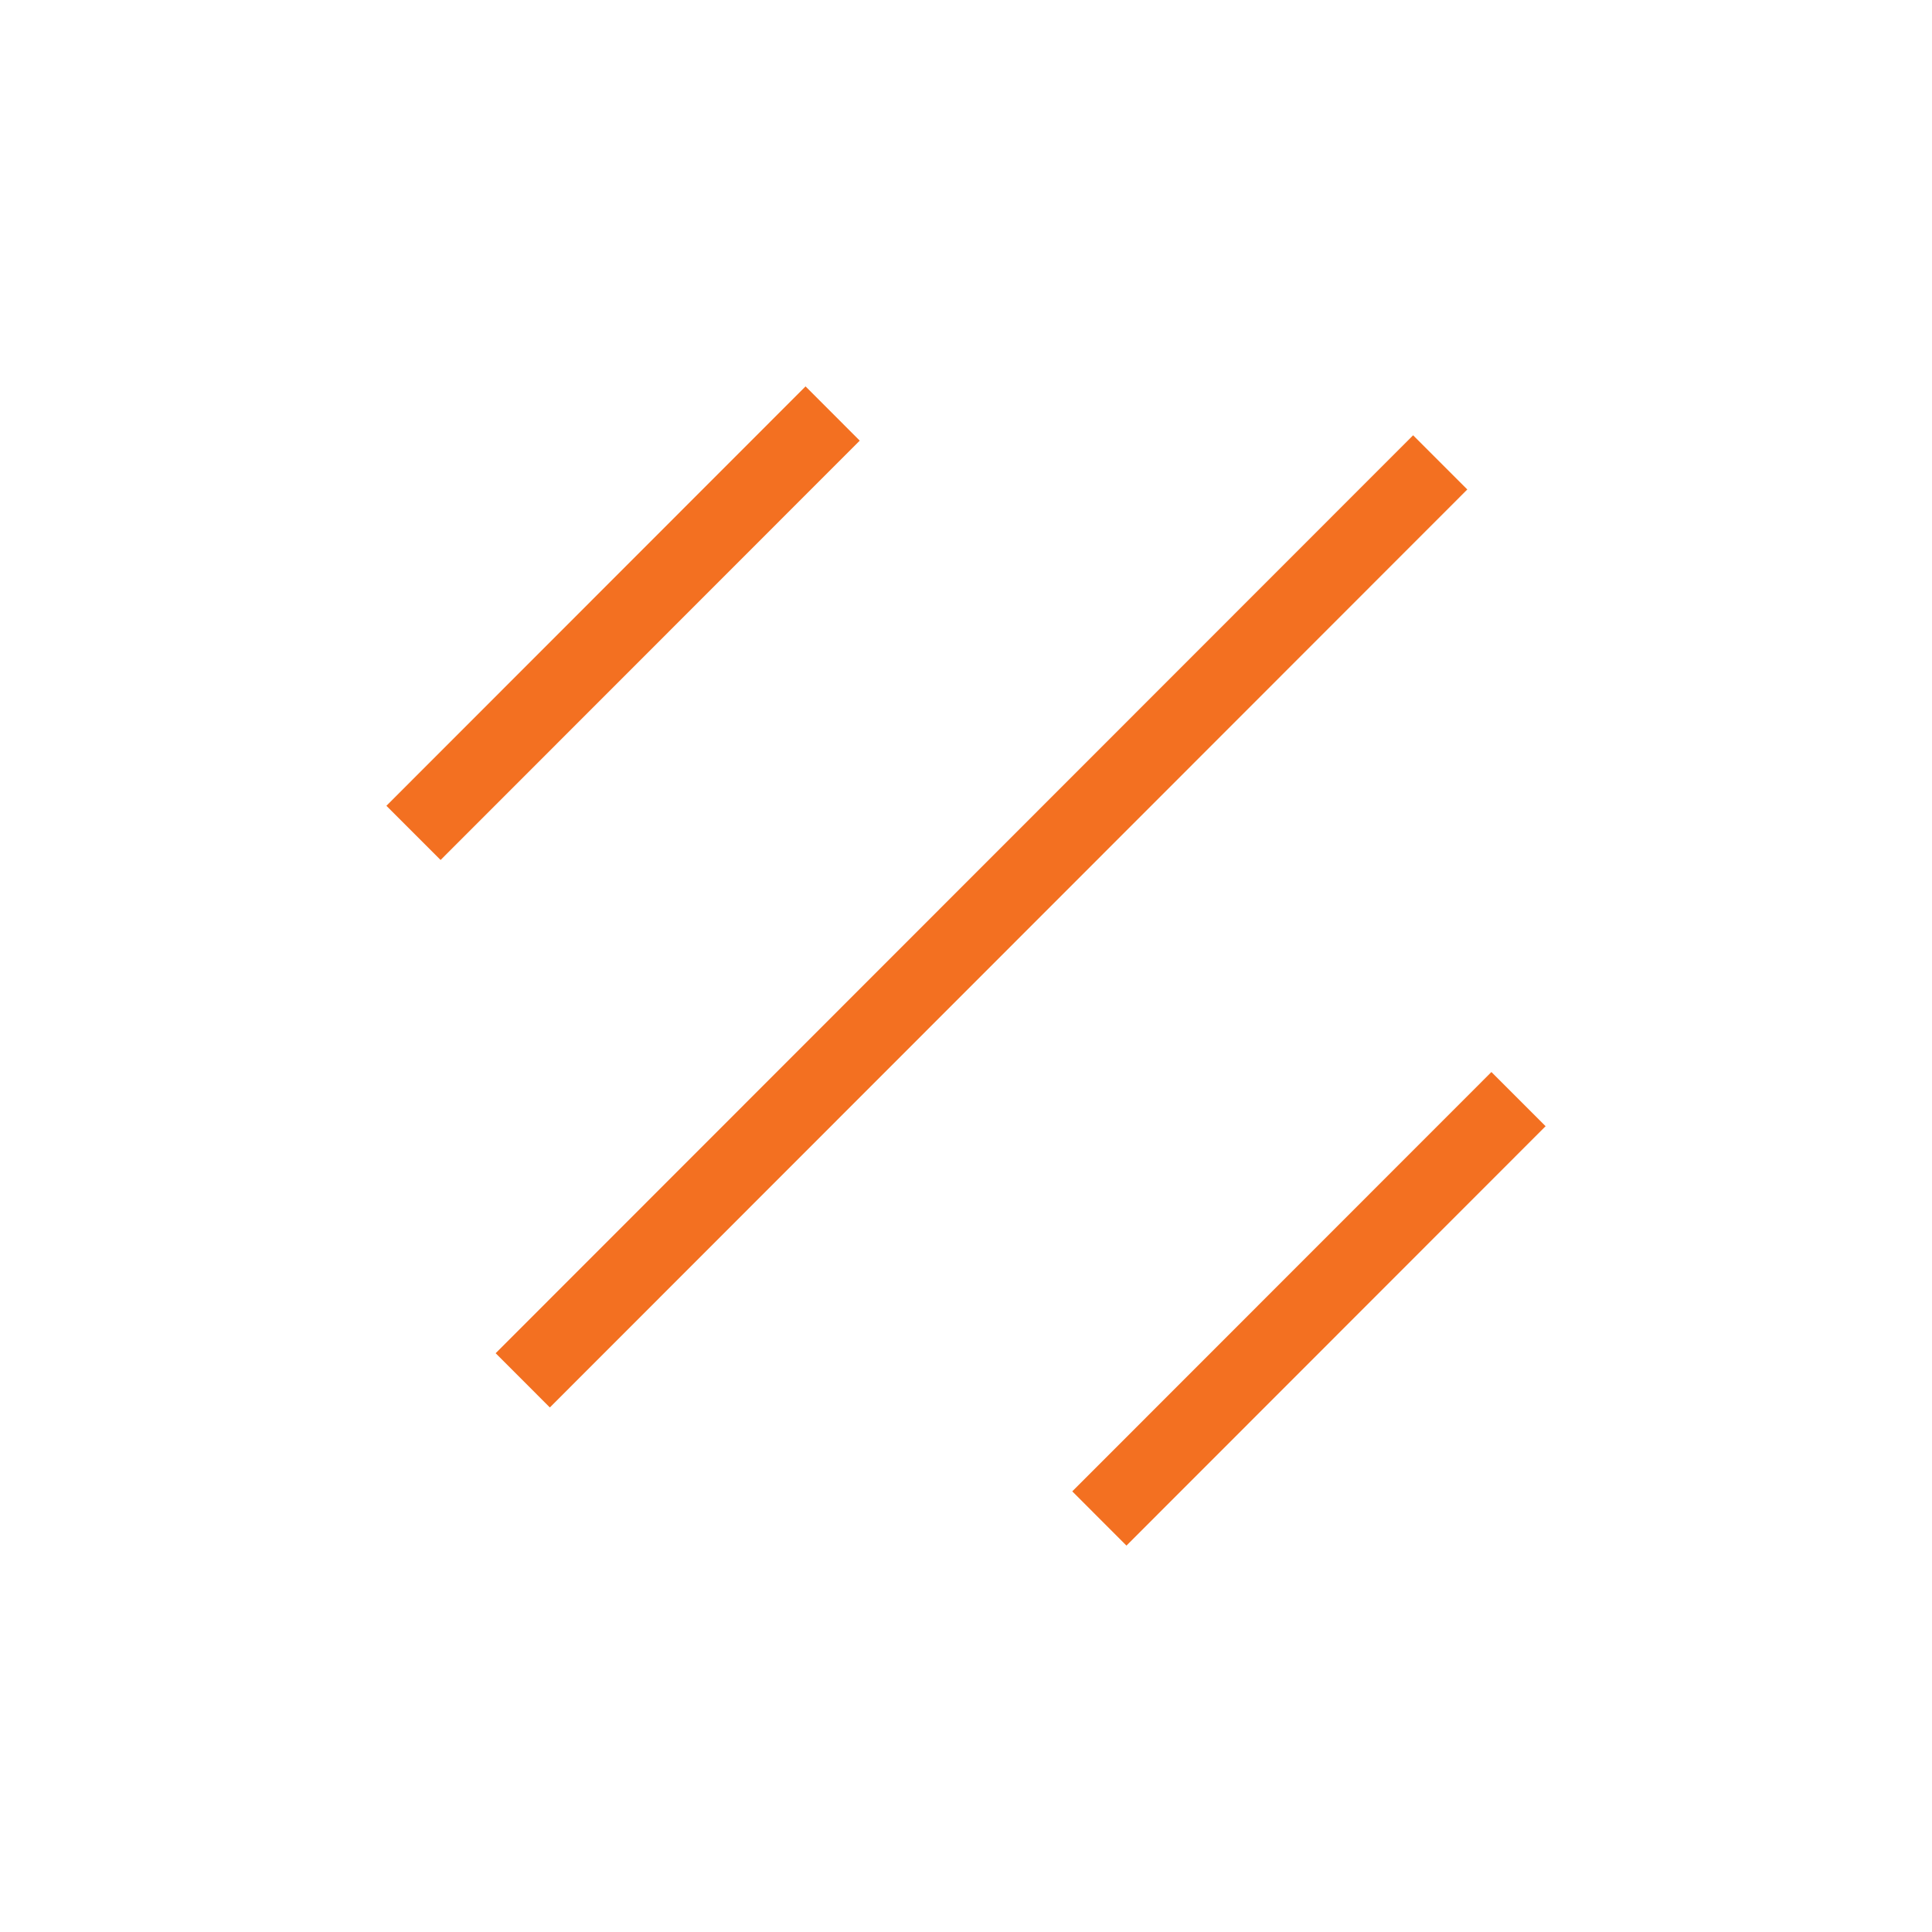 <svg width="40" height="40" viewBox="0 0 40 40" fill="none" xmlns="http://www.w3.org/2000/svg">
<path d="M30.878 22.195L22.2 30.877L23.322 32L32 23.317L30.878 22.195Z" fill="#F37021"/>
<path d="M16.678 8L8 16.683L9.122 17.805L17.8 9.123L16.678 8Z" fill="#F37021"/>
<path d="M29.257 9.012L10.262 28.017L11.384 29.14L30.379 10.134L29.257 9.012Z" fill="#F37021"/>
</svg>
